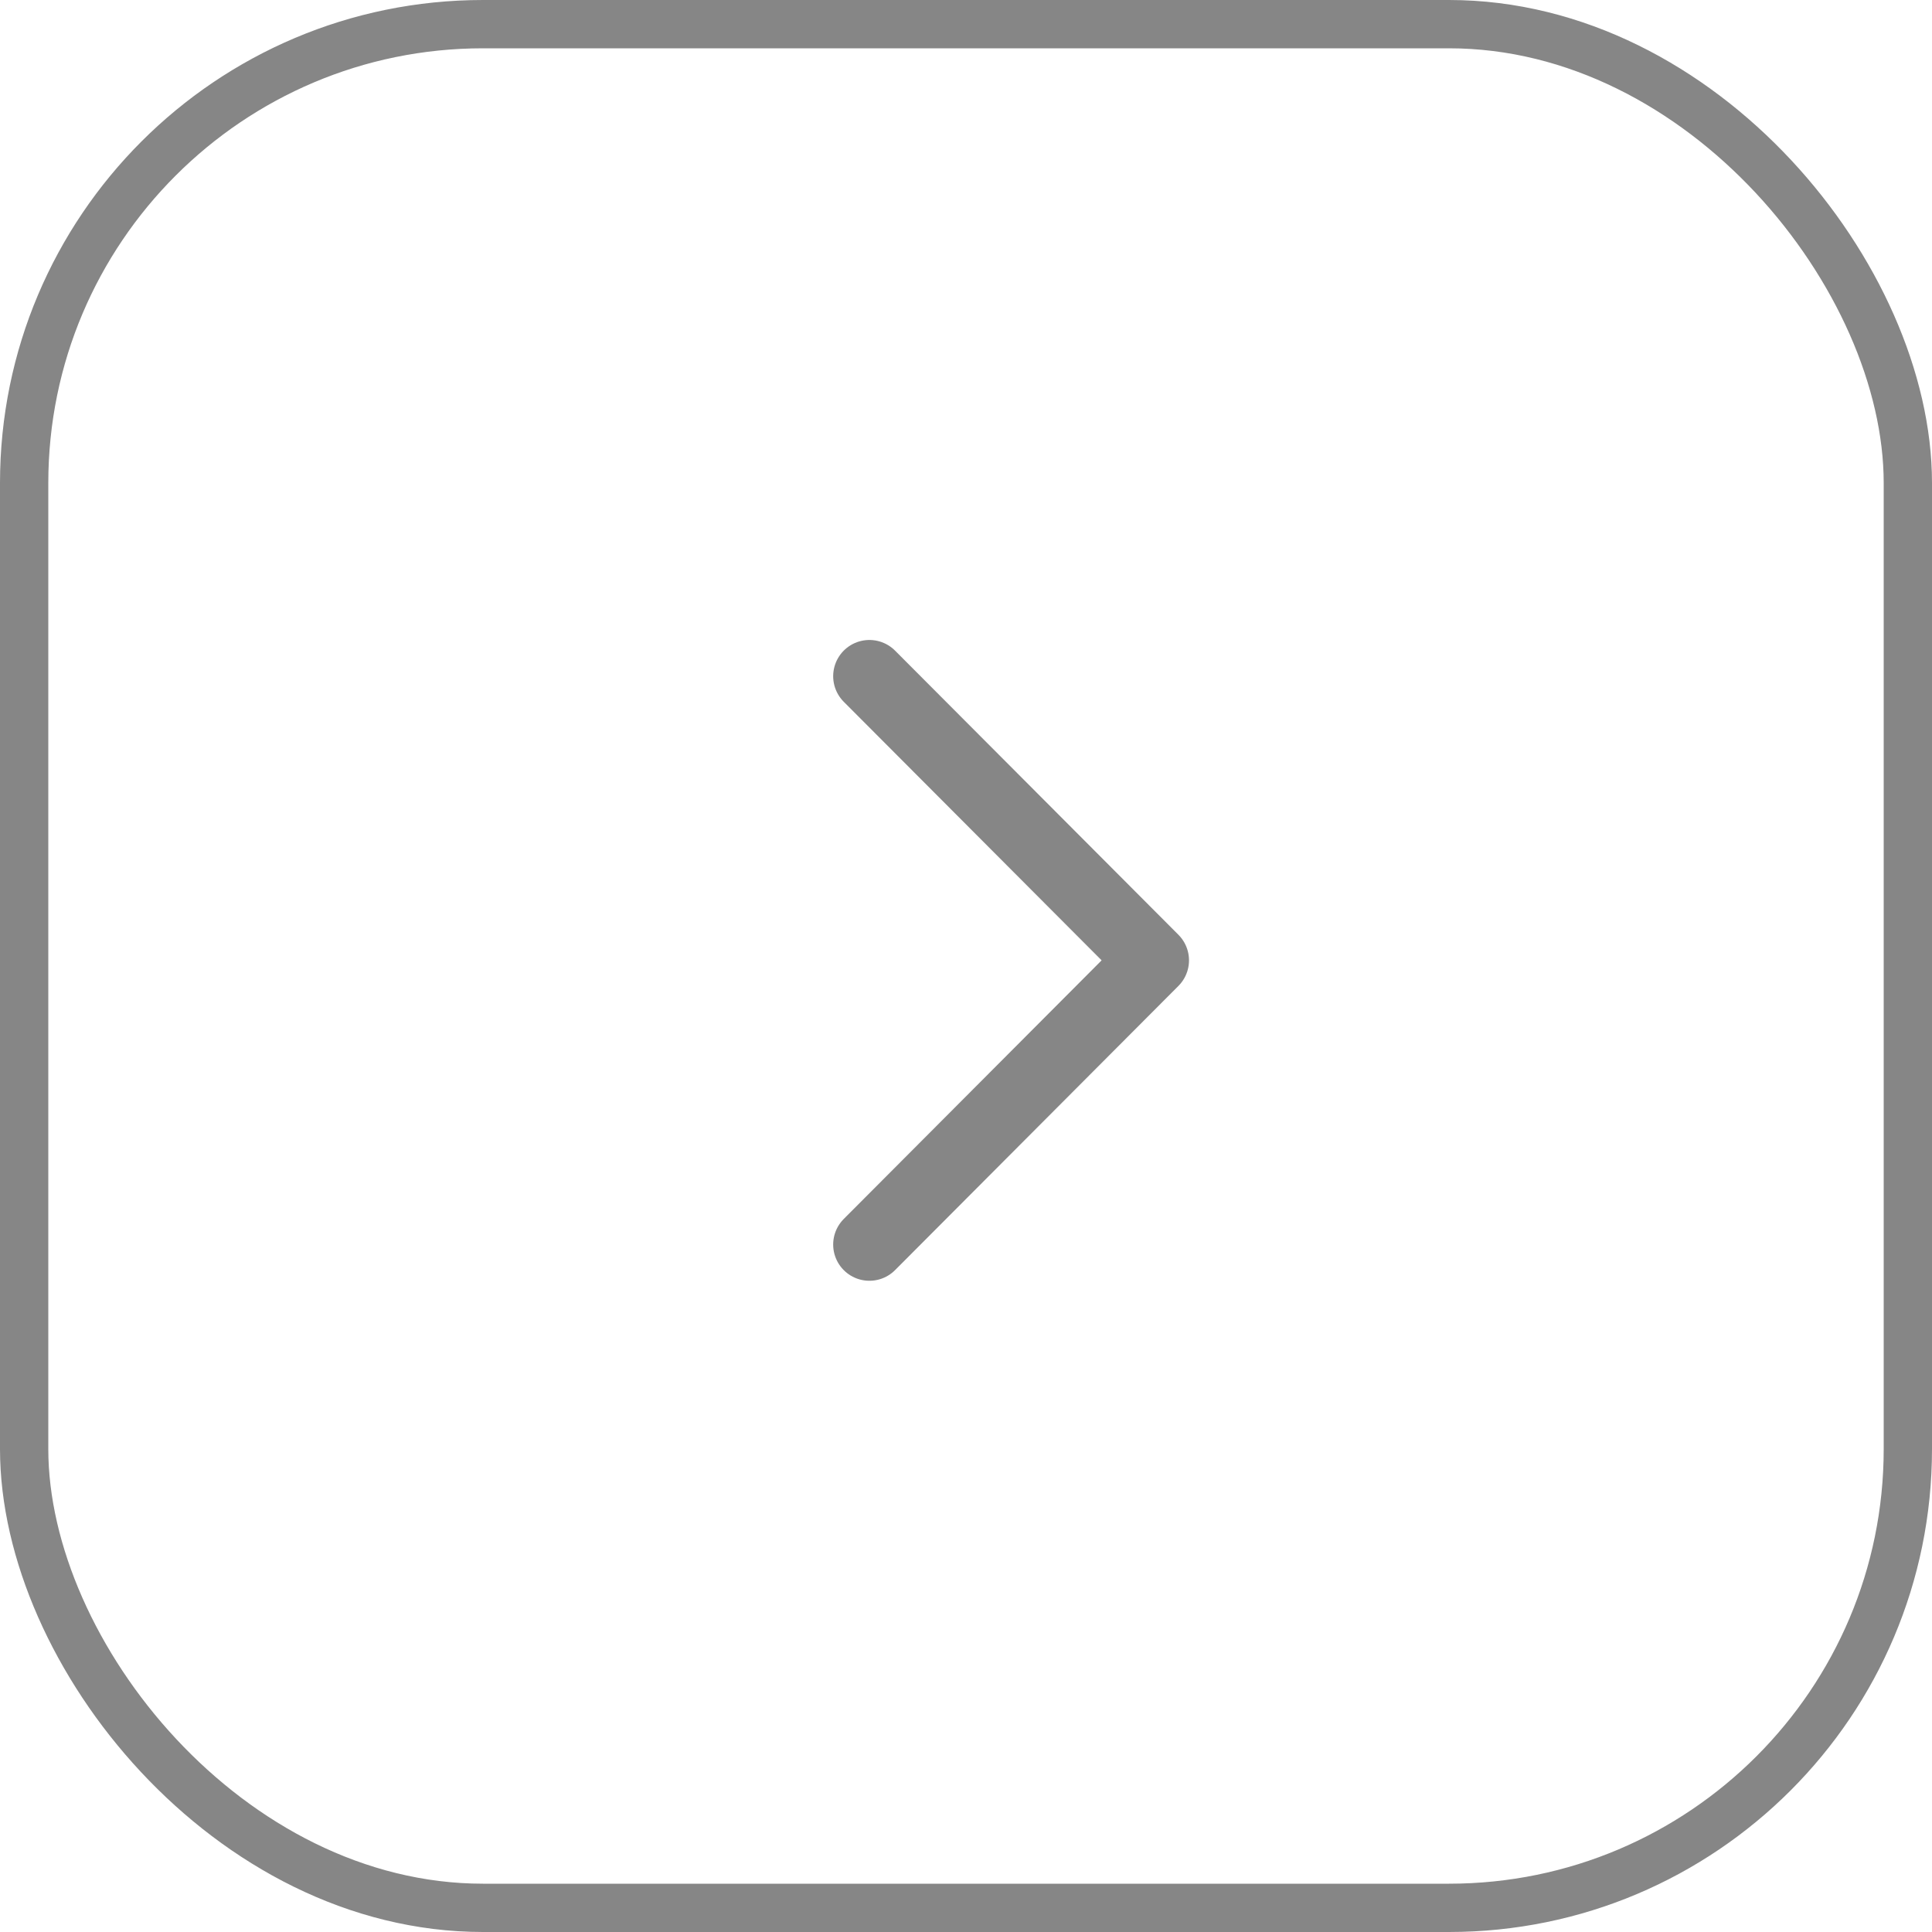 <?xml version="1.0" encoding="UTF-8"?> <svg xmlns="http://www.w3.org/2000/svg" width="40" height="40" viewBox="0 0 40 40" fill="none"> <path d="M18 25.767L23.867 19.883L18 14" stroke="#868686" stroke-width="1.5" stroke-linecap="round" stroke-linejoin="round"></path> <rect x="0.5" y="0.5" width="39" height="39" rx="9.5" stroke="#868686"></rect> </svg> 